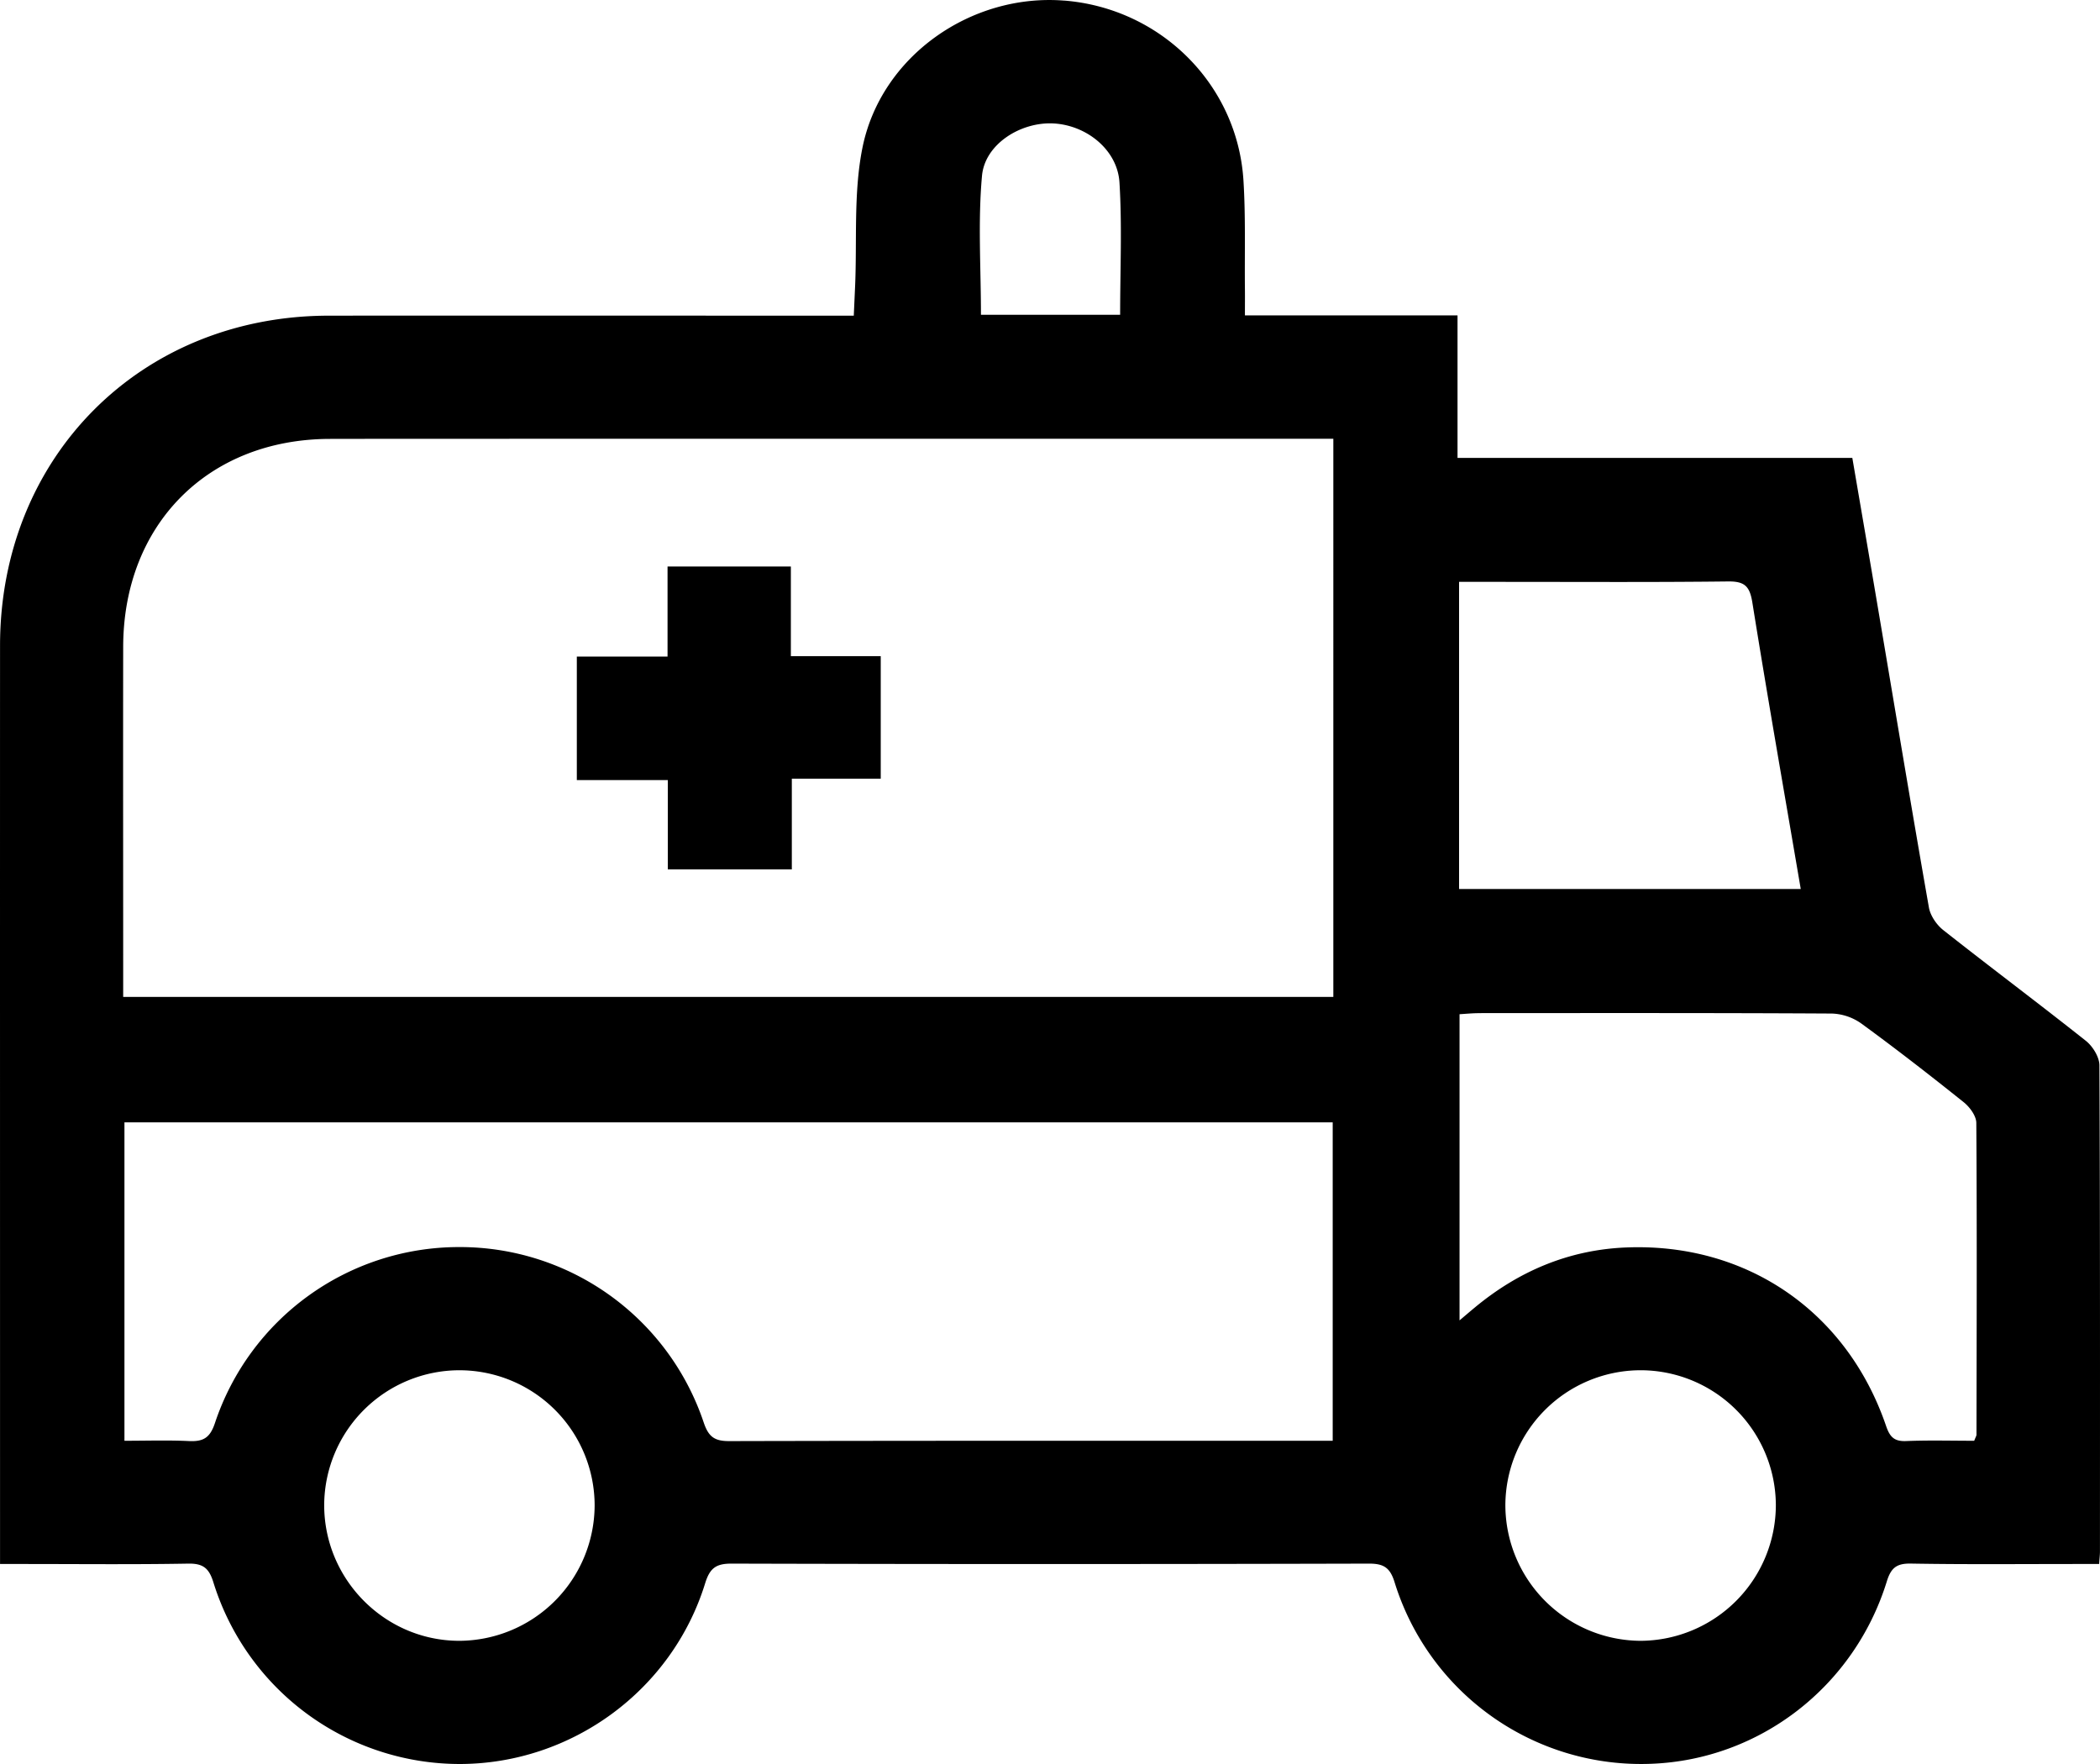 <svg xmlns="http://www.w3.org/2000/svg" width="50" height="42" viewBox="0 0 50 42"><path d="M25.343.014c2.295.185 4.12 1.998 4.263 4.28.054.859.026 1.724.035 2.587.002.192 0 .384 0 .628h5.062v3.394h9.4c.212 1.239.418 2.434.62 3.631.399 2.357.789 4.716 1.203 7.07.034.198.184.417.346.544 1.124.887 2.27 1.744 3.392 2.634.163.13.32.384.322.58.018 3.86.014 7.718.013 11.577 0 .078-.01.157-.019.299h-.535c-1.318 0-2.636.013-3.954-.01-.342-.005-.47.11-.568.428-.778 2.509-3.032 4.242-5.608 4.339a6.143 6.143 0 0 1-6.11-4.321c-.105-.34-.25-.445-.603-.445-5.061.013-10.123.014-15.184 0-.377-.001-.519.113-.63.472-.79 2.55-3.18 4.294-5.838 4.299a6.146 6.146 0 0 1-5.869-4.324c-.104-.338-.244-.453-.6-.447-1.302.023-2.604.009-3.906.009H.001v-.572c0-7.099-.002-14.198 0-21.296.002-4.492 3.348-7.85 7.827-7.854 3.955-.004 7.91 0 11.865 0h.635l.031-.687c.049-1.103-.04-2.233.174-3.304.437-2.189 2.593-3.689 4.81-3.51zM39.03 32.625a3.225 3.225 0 0 0-3.188 3.212 3.237 3.237 0 0 0 3.226 3.23 3.237 3.237 0 0 0 3.214-3.243 3.223 3.223 0 0 0-3.252-3.199zm-28.094 0a3.225 3.225 0 0 0-3.217 3.183c-.015 1.778 1.426 3.247 3.197 3.259a3.237 3.237 0 0 0 3.242-3.215 3.222 3.222 0 0 0-3.222-3.227zm20.795-5.902H2.963v7.581c.532 0 1.035-.017 1.536.007.336.015.499-.07.618-.427a6.126 6.126 0 0 1 5.813-4.192 6.123 6.123 0 0 1 5.825 4.177c.115.34.256.444.607.443 4.637-.011 9.274-.008 13.911-.008h.458v-7.581zm3.485-2.6c-.156 0-.312.016-.465.025v7.29c.158-.134.255-.217.354-.299 1.045-.87 2.242-1.38 3.603-1.437 2.879-.12 5.272 1.527 6.201 4.256.09.261.197.364.476.353.535-.022 1.072-.007 1.62-.007.033-.087.054-.116.054-.145.004-2.475.013-4.95-.004-7.423-.001-.168-.158-.38-.303-.495-.8-.64-1.61-1.27-2.437-1.873a1.284 1.284 0 0 0-.702-.236c-2.8-.016-5.598-.011-8.397-.01zM7.864 10.45c-2.907.001-4.927 2.035-4.931 4.953-.004 2.605 0 5.209 0 7.813v.52h28.813V10.447h-.503c-7.793 0-15.586-.002-23.379.002zm33.285 3.394c-1.79.021-3.578.01-5.367.01H34.74v7.313h8.135c-.393-2.304-.79-4.56-1.152-6.82-.062-.388-.183-.507-.574-.503zM18.83 13.49v2.133h2.14v2.917h-2.117V20.7H15.9v-2.126h-2.166v-2.942h2.16v-2.144h2.936zm4.551-9.305c-.099 1.088-.025 2.192-.025 3.31h3.314c0-1.076.048-2.116-.016-3.15-.047-.776-.782-1.365-1.573-1.406-.777-.04-1.631.49-1.7 1.246z" fill="#000" fill-rule="evenodd"></path></svg>